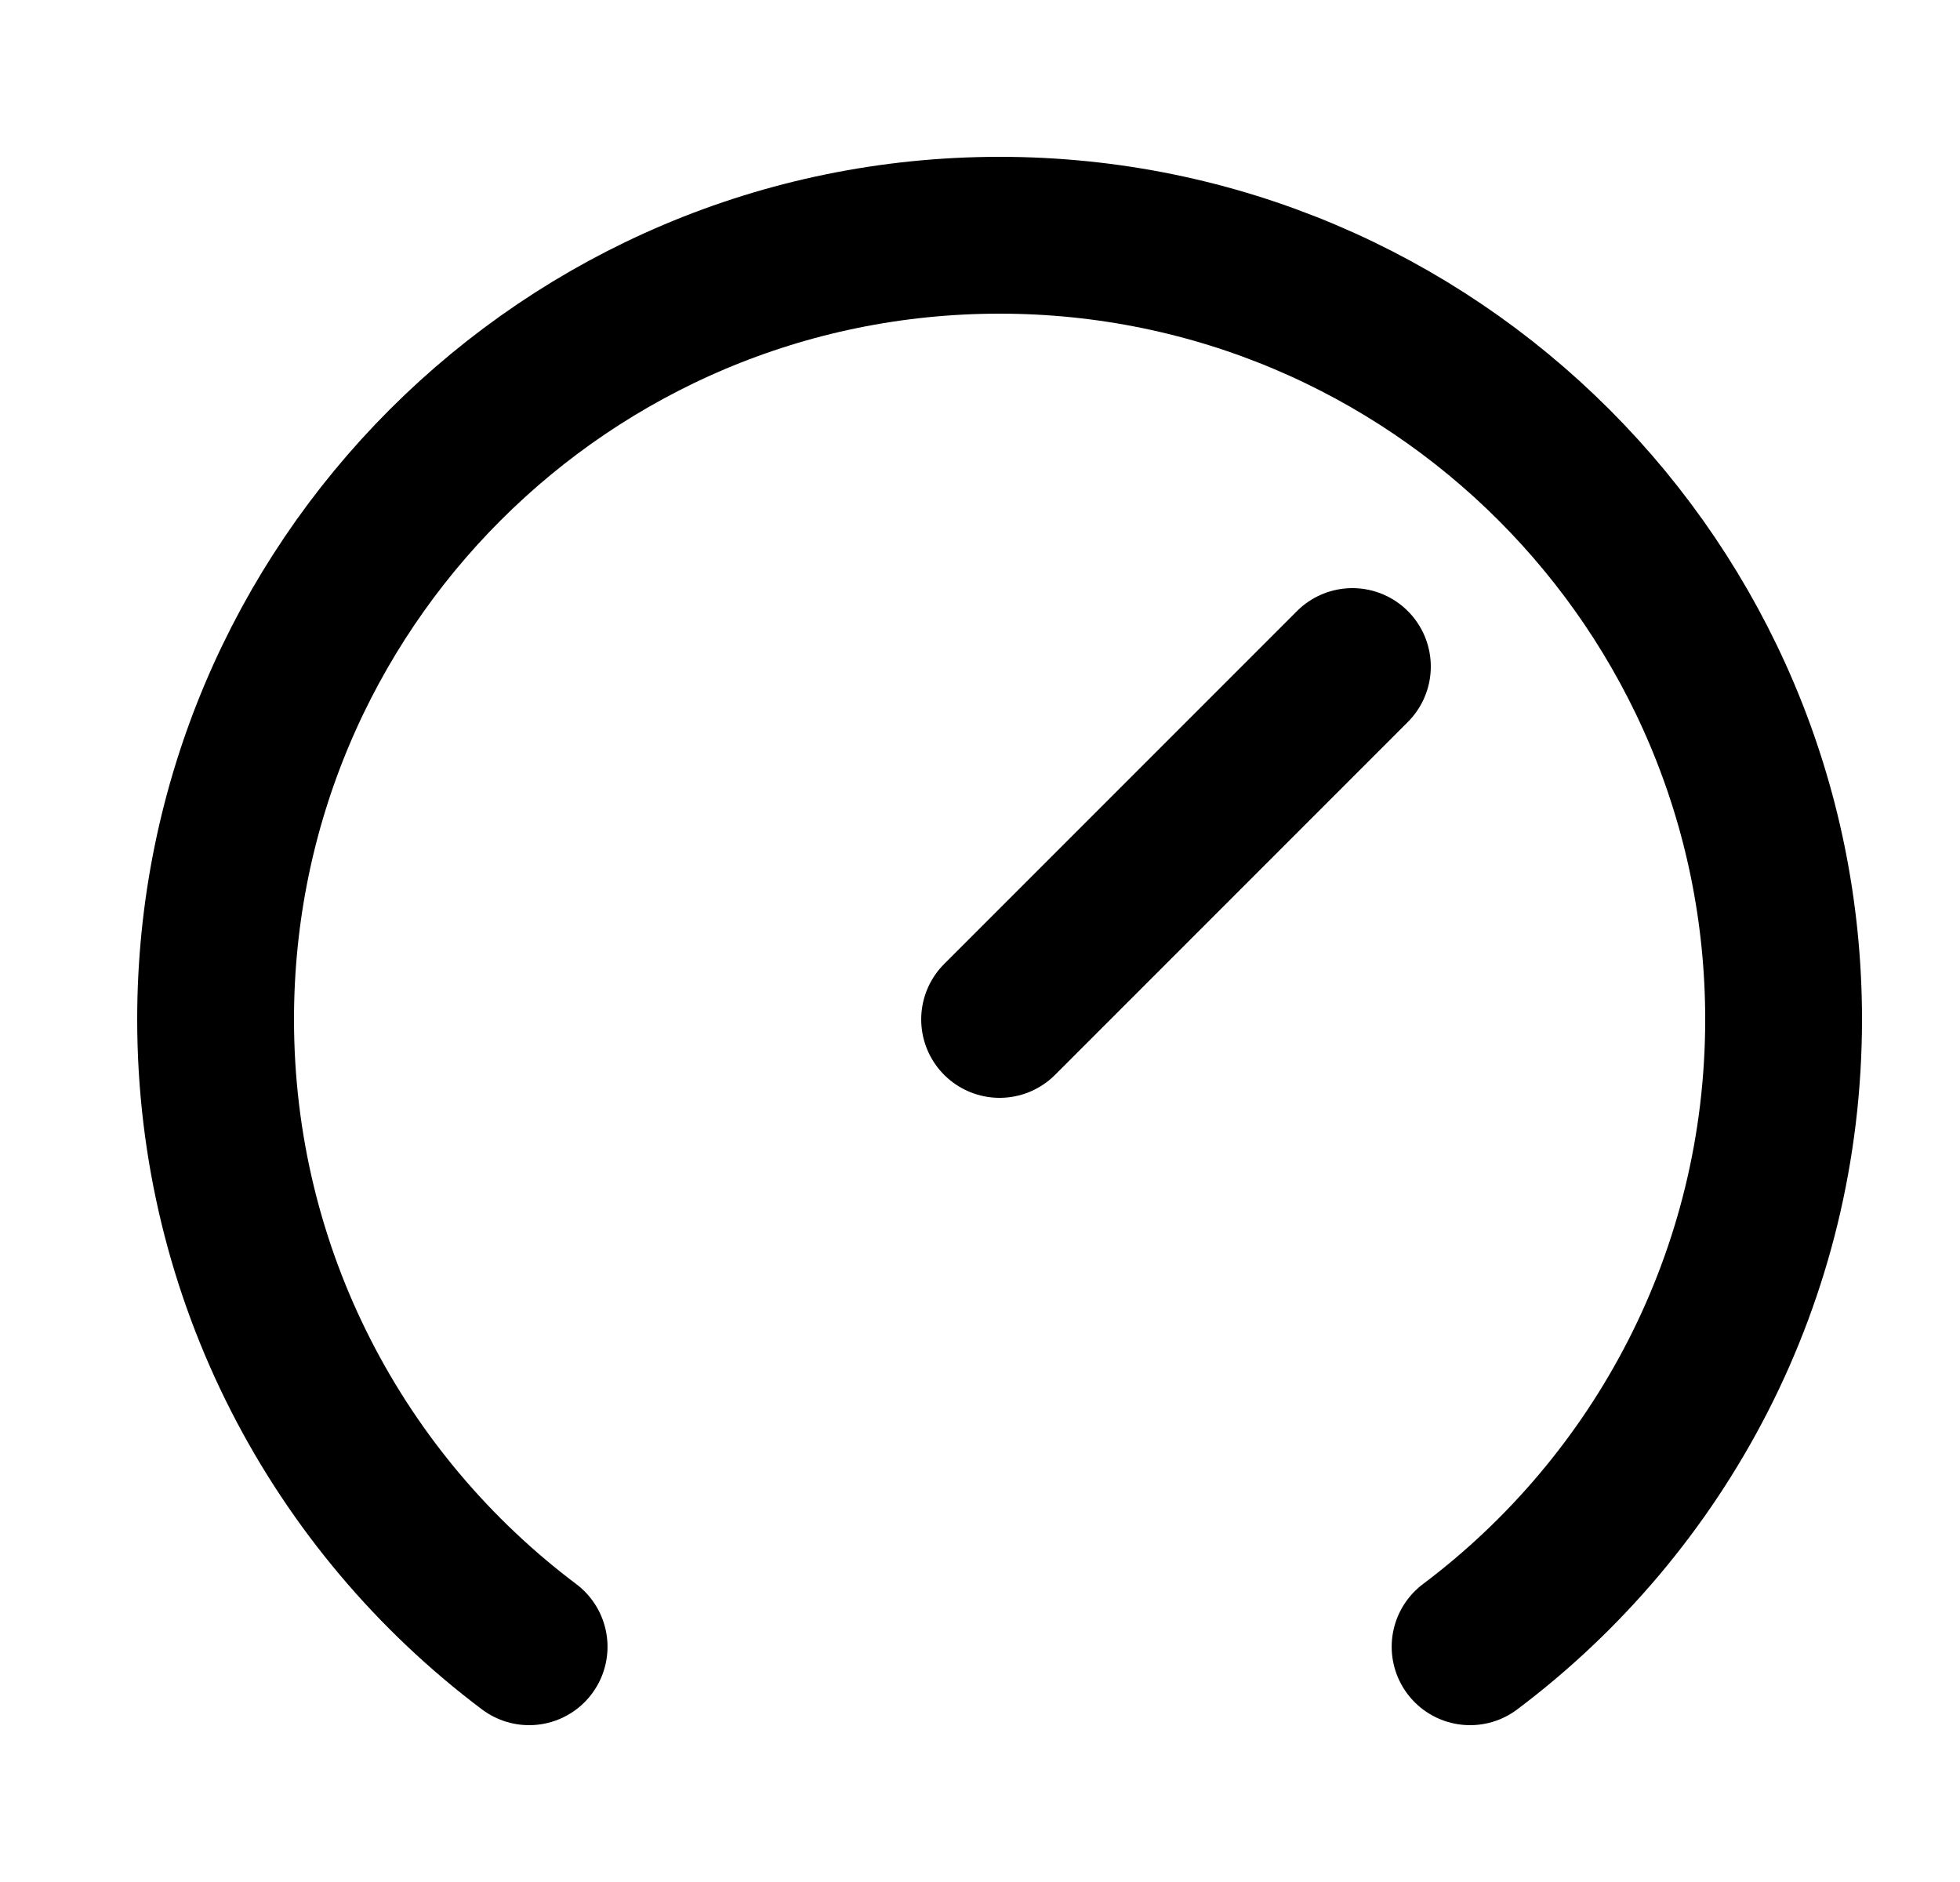 <svg width="25" height="24" viewBox="0 0 25 24" fill="none" xmlns="http://www.w3.org/2000/svg">
<path d="M18.751 21C21.179 19.175 22.75 16.271 22.75 13C22.75 7.477 18.273 3 12.75 3C7.227 3 2.75 7.477 2.75 13C2.75 16.271 4.321 19.175 6.749 21M12.75 13L17.25 8.5" stroke="black" stroke-width="2" stroke-linecap="round" stroke-linejoin="round"/>
</svg>

